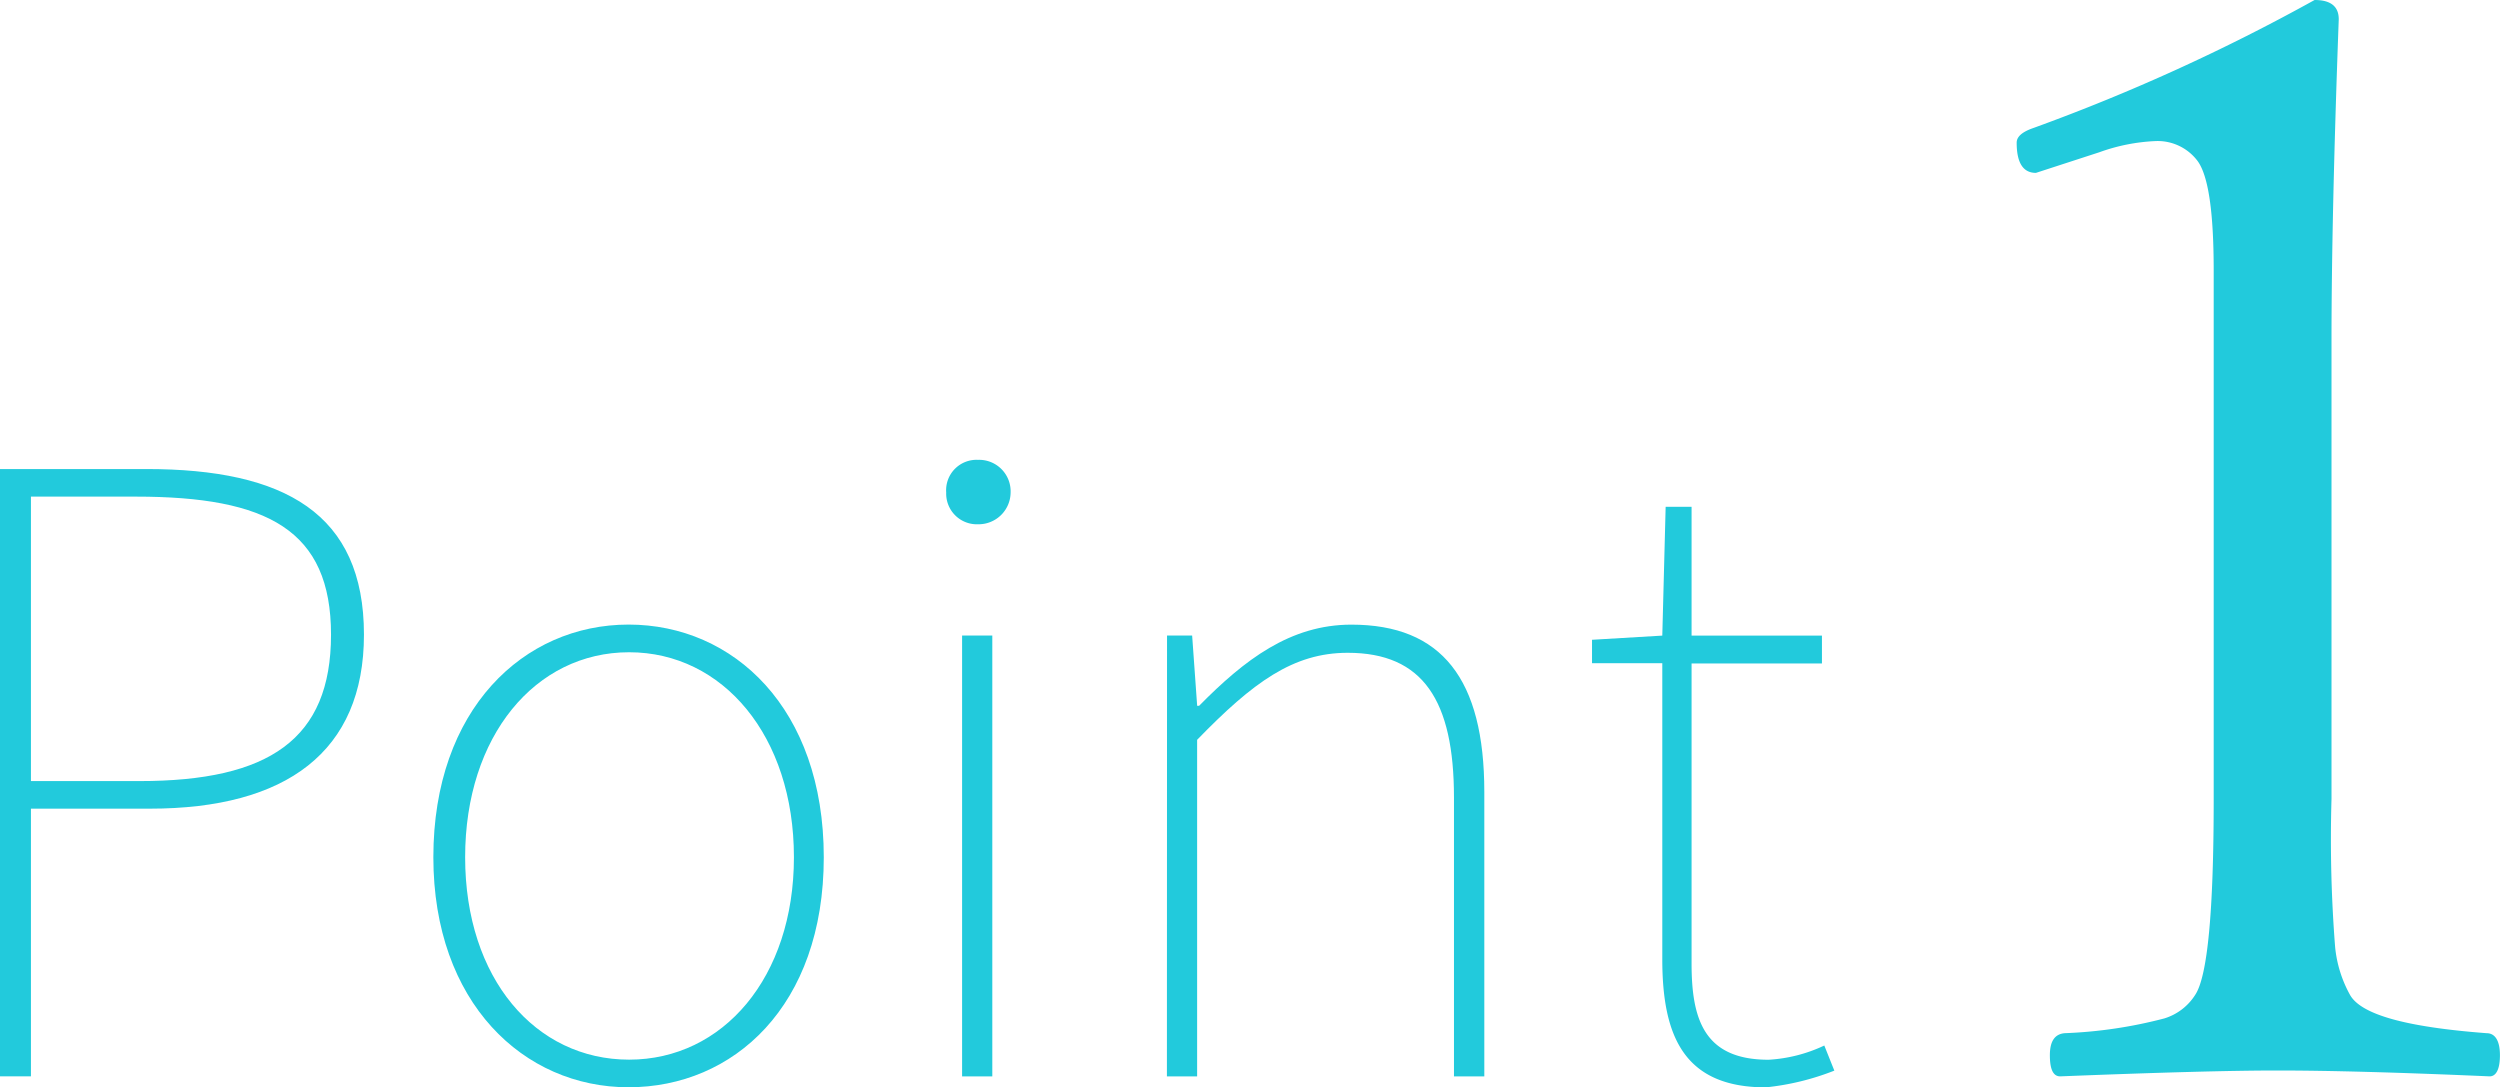 <svg xmlns="http://www.w3.org/2000/svg" width="82.744" height="35.986" viewBox="0 0 82.744 35.986"><defs><style>.a{fill:#22cadc;}</style></defs><g transform="translate(-18 -1.426)"><g transform="translate(18 1.426)"><path class="a" d="M0,18.56H4.846c4.569,0,7.2,1.468,7.2,5.482,0,3.876-2.575,5.759-7.088,5.759H1.024v8.86H0ZM4.615,28.888c4.292,0,6.341-1.384,6.341-4.846s-2.1-4.569-6.461-4.569H1.024v9.414Z" transform="translate(0 -3.036)"/><path class="a" d="M15.54,31.838c0-4.9,2.99-7.7,6.461-7.7s6.461,2.769,6.461,7.7S25.471,39.452,22,39.452,15.54,36.655,15.54,31.838Zm11.934,0c0-4.015-2.354-6.784-5.455-6.784s-5.427,2.769-5.427,6.784,2.326,6.7,5.427,6.7,5.455-2.714,5.455-6.7Z" transform="translate(-1.197 -3.466)"/><path class="a" d="M33.93,19.31a1.006,1.006,0,0,1,1.052-1.08,1.043,1.043,0,0,1,1.08,1.08,1.061,1.061,0,0,1-1.08,1.052A1.015,1.015,0,0,1,33.93,19.31Zm.526,4.735h1V38.637h-1Z" transform="translate(-2.613 -3.01)"/><path class="a" d="M41.85,24.5h.831l.166,2.326h.065c1.5-1.523,3.018-2.686,5.039-2.686,2.99,0,4.4,1.8,4.4,5.538v9.414H51.347v-9.23c0-3.212-1.024-4.79-3.517-4.79-1.8,0-3.129.969-4.984,2.88v11.14h-1Z" transform="translate(-3.224 -3.466)"/><path class="a" d="M59.416,34.89v-9.8H57.09v-.775l2.326-.138.111-4.264h.858v4.264H64.7V25.1H60.385v9.931c0,1.846.415,3.184,2.547,3.184a4.966,4.966,0,0,0,1.846-.471l.332.831a8.528,8.528,0,0,1-2.271.554C60.136,39.126,59.416,37.437,59.416,34.89Z" transform="translate(-4.398 -3.14)"/><path class="a" d="M82.177,0q.8,0,.8.637-.24,6.535-.24,10.679V26.452a45.692,45.692,0,0,0,.12,4.892,4.08,4.08,0,0,0,.489,1.578c.36.655,1.846,1.071,4.523,1.274.3,0,.443.277.443.729s-.12.7-.341.7q-4.43-.194-7.033-.194-2.27,0-7.181.194c-.231,0-.341-.231-.341-.7s.166-.7.489-.729a15.174,15.174,0,0,0,3.3-.489,1.846,1.846,0,0,0,1.024-.785q.609-.923.609-6.461V8.953c0-1.929-.175-3.138-.535-3.627A1.652,1.652,0,0,0,76.9,4.67a6.23,6.23,0,0,0-1.846.369l-2.1.683q-.637,0-.637-1c0-.2.185-.36.563-.489A64.608,64.608,0,0,0,82.177,0Z" transform="translate(-5.57 0)"/></g></g></svg>